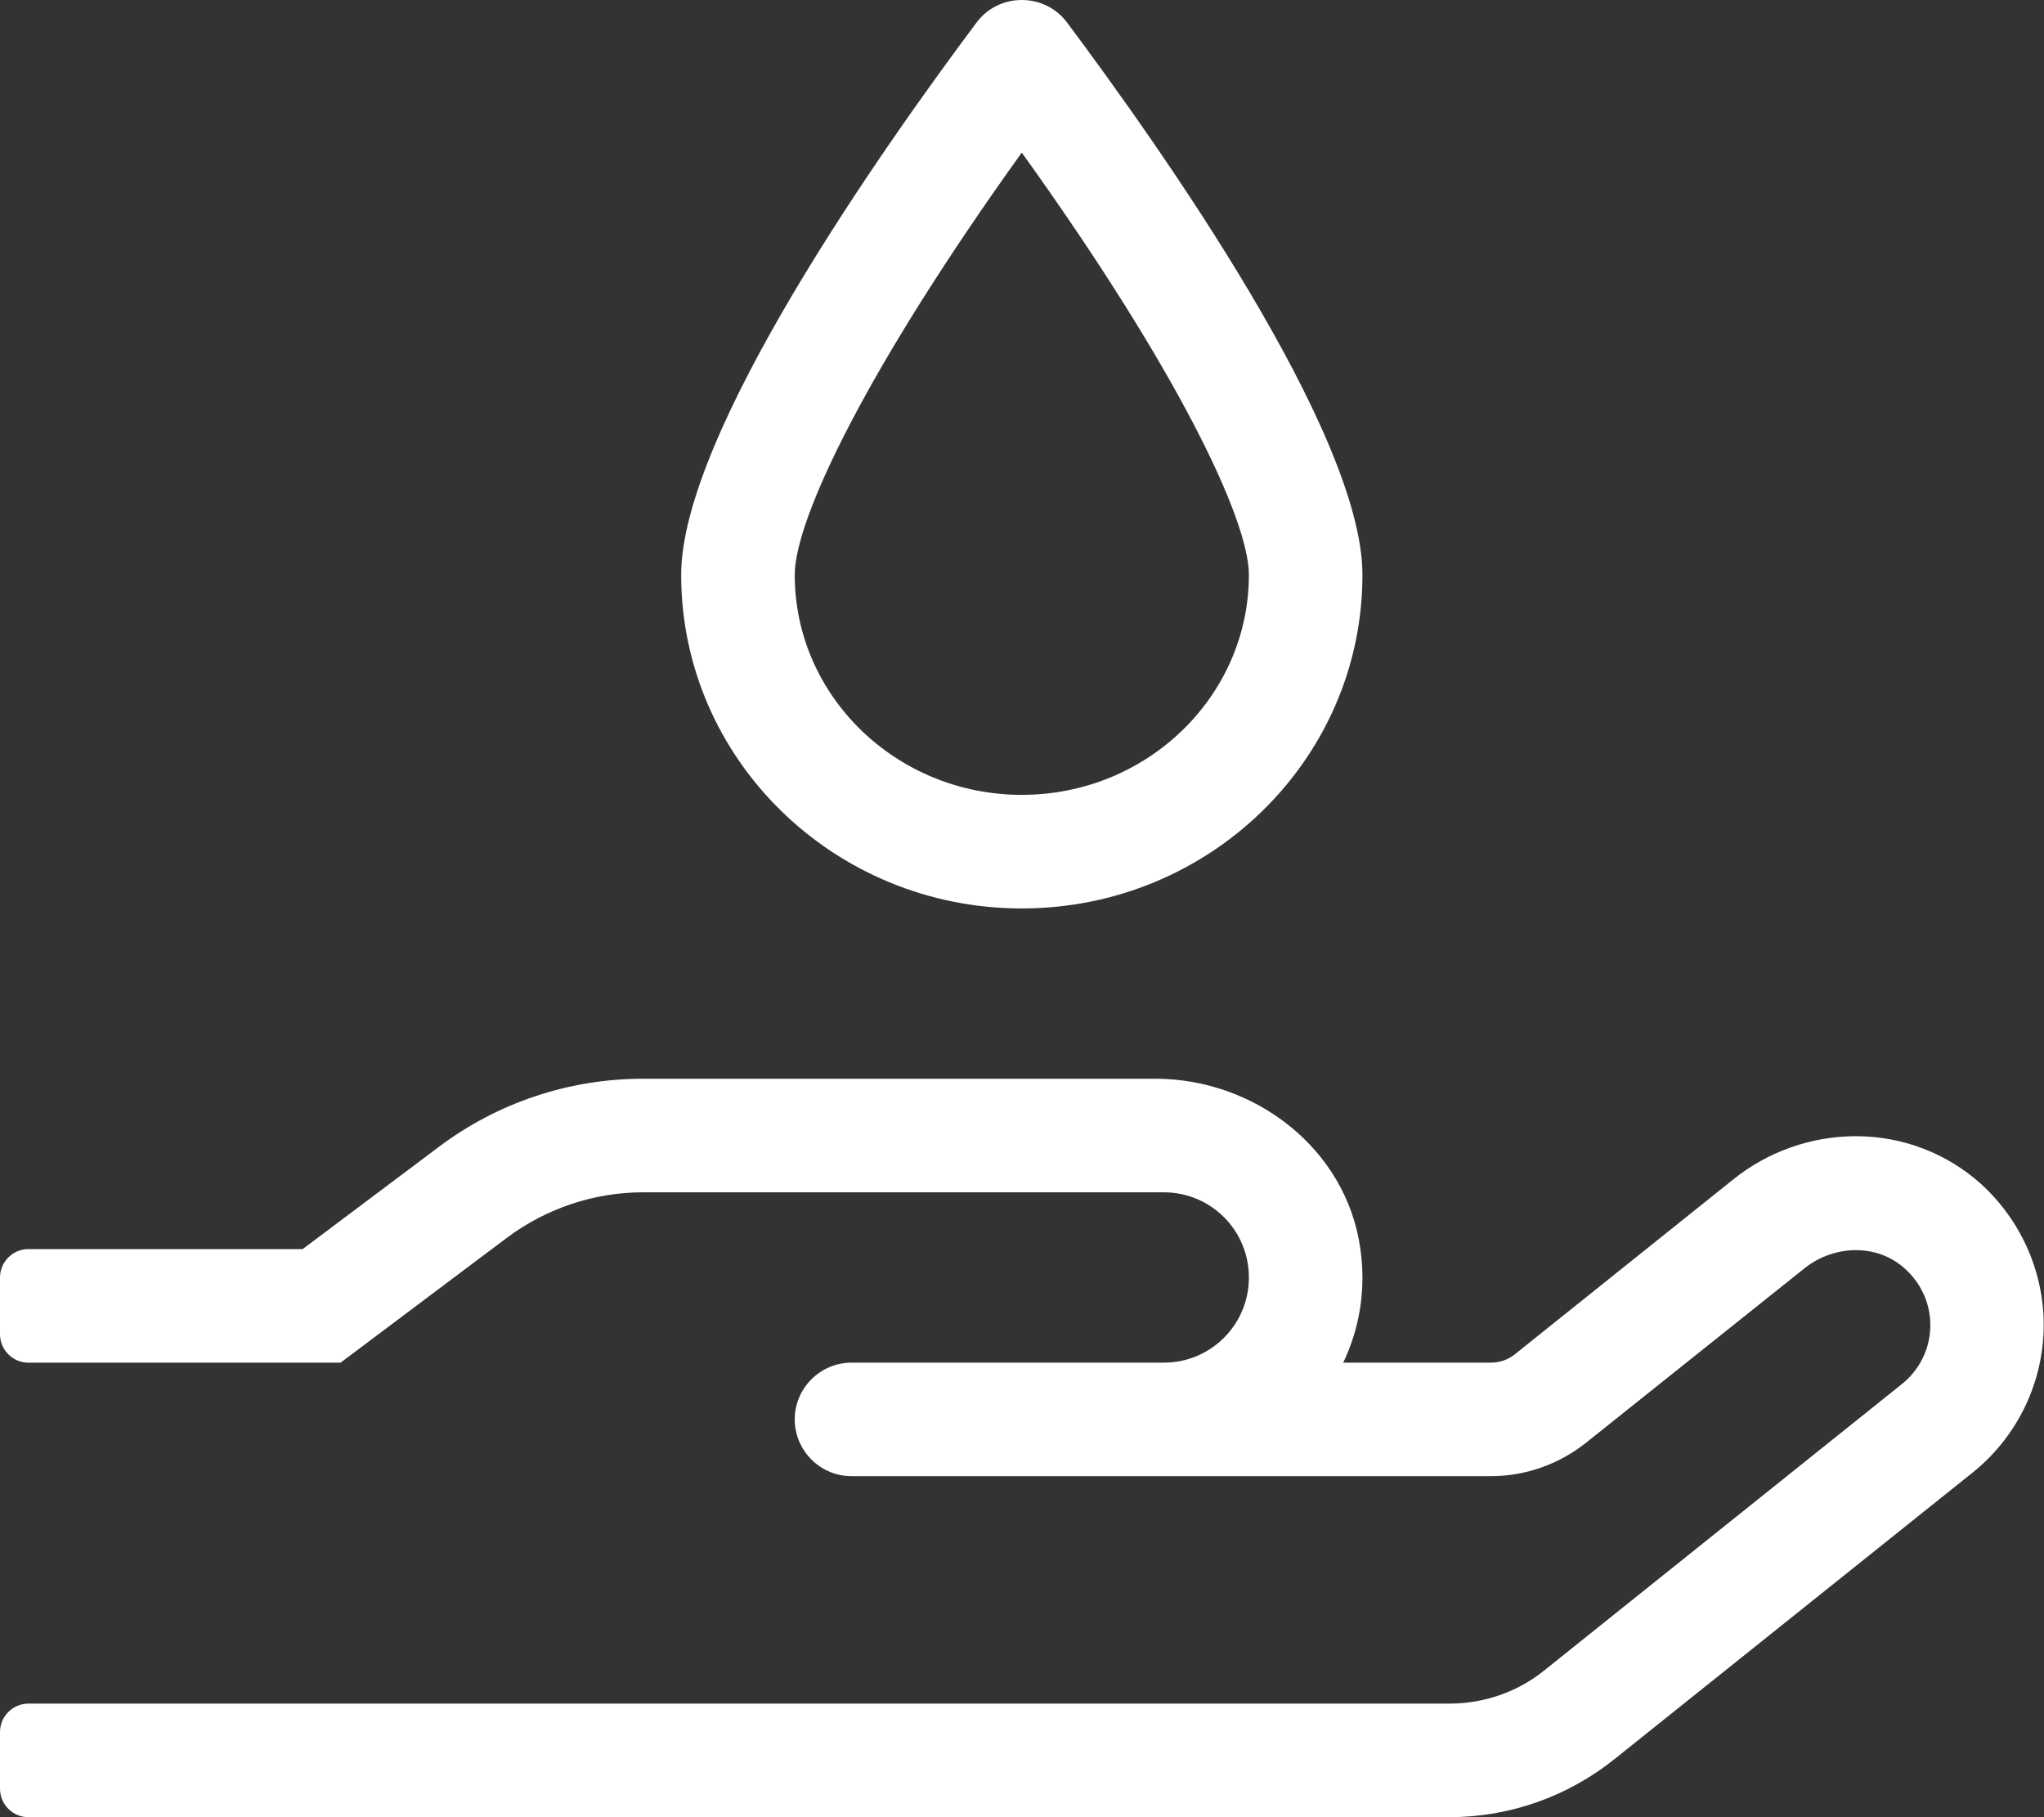 <svg width="27" height="24" viewBox="0 0 27 24" fill="none" xmlns="http://www.w3.org/2000/svg">
<rect x="0" y="0" width="27" height="24" fill="#333333" stroke="none"/>
<path d="M26.165 15.634C25.715 15.231 25.13 15.006 24.515 15.006C23.93 15.006 23.353 15.208 22.894 15.578L20.007 17.889C19.918 17.959 19.81 17.997 19.693 17.997H17.743C17.959 17.547 18.048 17.026 17.968 16.483C17.781 15.175 16.581 14.247 15.259 14.247H8.497C7.522 14.247 6.575 14.561 5.797 15.147L3.998 16.497H0.375C0.169 16.497 0 16.666 0 16.872V17.622C0 17.828 0.169 17.997 0.375 17.997H4.499L6.697 16.347C7.217 15.958 7.85 15.747 8.497 15.747H15.372C15.995 15.747 16.497 16.248 16.497 16.872C16.497 17.495 15.995 17.997 15.372 17.997H11.248C10.835 17.997 10.498 18.334 10.498 18.746C10.498 19.159 10.835 19.496 11.248 19.496H19.693C20.148 19.496 20.588 19.341 20.944 19.06L23.831 16.755C24.028 16.595 24.276 16.511 24.515 16.511C24.75 16.511 24.98 16.59 25.162 16.755C25.636 17.181 25.598 17.903 25.12 18.282L20.396 22.064C20.04 22.35 19.599 22.5 19.145 22.5H0.375C0.169 22.5 0 22.669 0 22.875V23.625C0 23.831 0.169 24 0.375 24H19.145C19.941 24 20.71 23.728 21.329 23.231L26.057 19.449C26.629 18.99 26.971 18.306 26.995 17.575C27.018 16.844 26.713 16.131 26.165 15.634ZM13.497 11.998C15.981 11.998 17.997 10.025 17.997 7.592C17.997 5.718 15.32 1.936 14.097 0.3C13.947 0.098 13.722 0 13.497 0C13.272 0 13.047 0.098 12.898 0.3C11.674 1.936 8.998 5.718 8.998 7.592C8.998 10.025 11.014 11.998 13.497 11.998ZM13.497 2.015C15.564 4.893 16.497 6.866 16.497 7.592C16.497 9.195 15.152 10.498 13.497 10.498C11.843 10.498 10.498 9.195 10.498 7.592C10.498 6.866 11.431 4.893 13.497 2.015Z" fill="white"/>
</svg>
